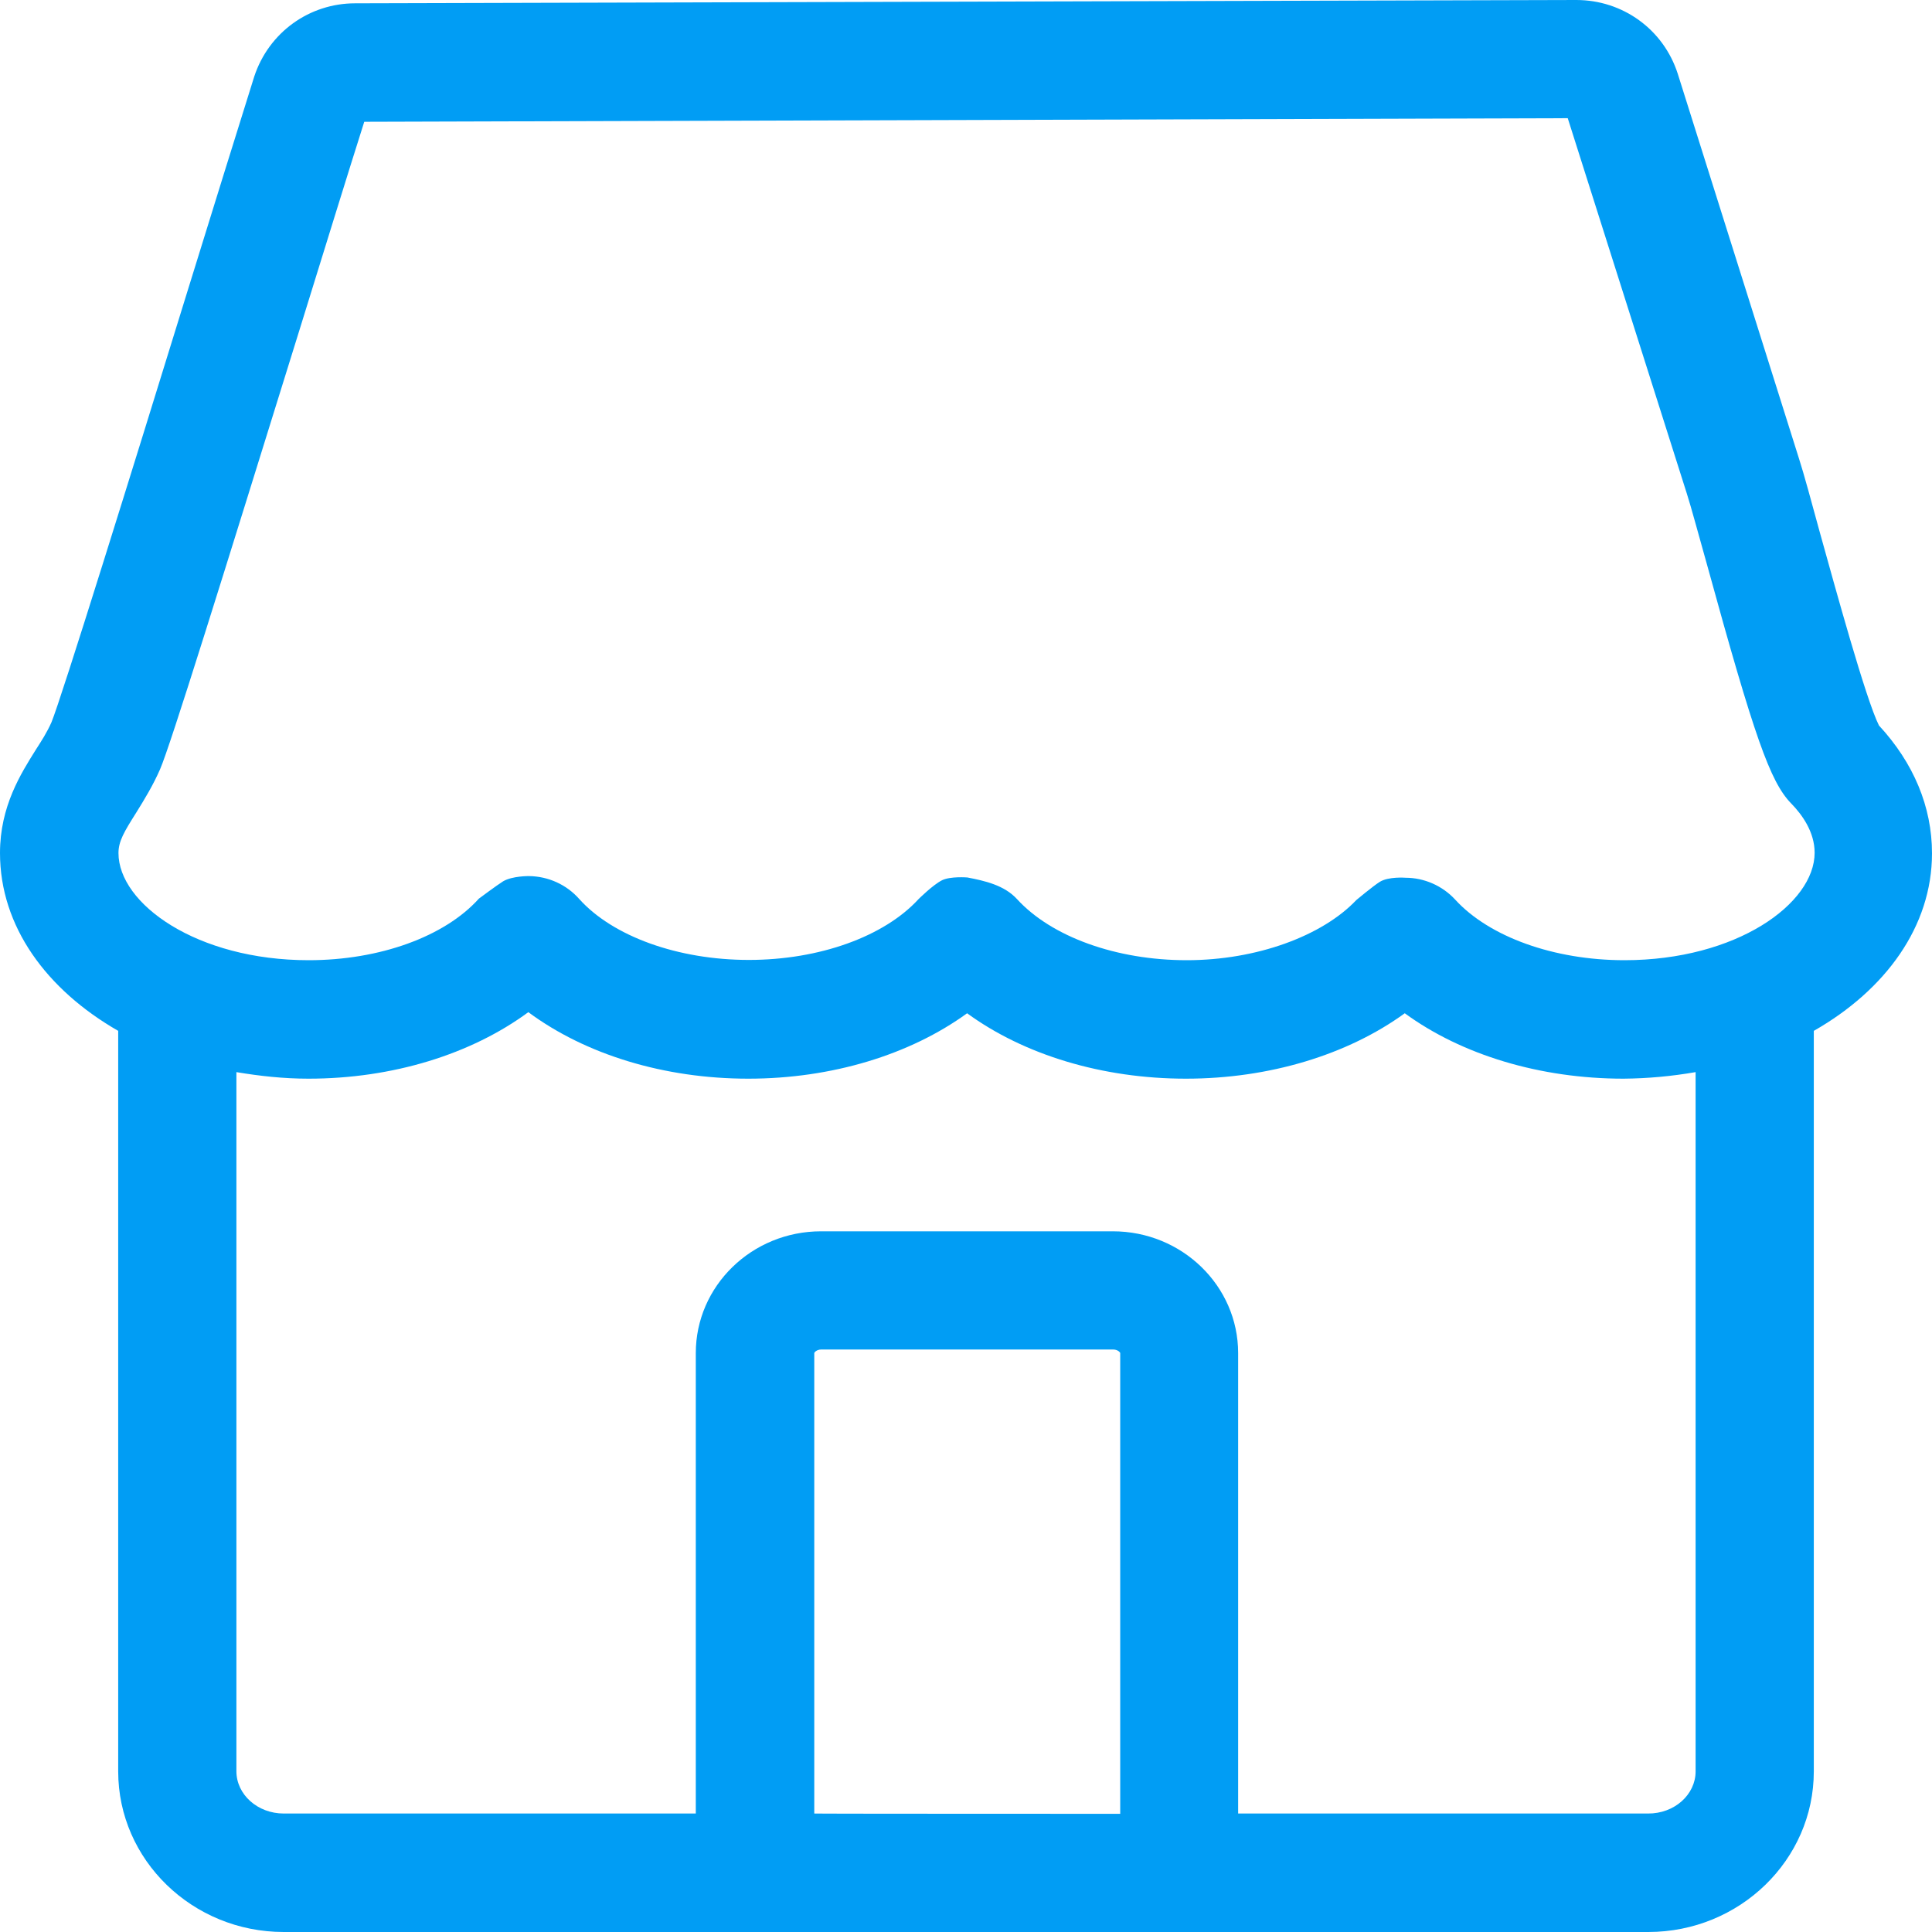 <svg width="28" height="28" viewBox="0 0 28 28" fill="none" xmlns="http://www.w3.org/2000/svg">
<g clip-path="url(#clip0_96_5825)">
<path fill-rule="evenodd" clip-rule="evenodd" d="M24.574 25.673V15.538C24.227 15.598 23.881 15.63 23.53 15.633C22.319 15.633 21.183 15.287 20.359 14.685C19.53 15.287 18.394 15.633 17.187 15.633C15.976 15.633 14.841 15.287 14.016 14.685C13.187 15.287 12.052 15.633 10.845 15.633C9.626 15.633 8.486 15.283 7.657 14.669C6.829 15.279 5.689 15.633 4.47 15.633C4.108 15.633 3.761 15.594 3.426 15.538V25.669C3.426 26.008 3.733 26.283 4.112 26.283H10.084V19.61C10.084 18.637 10.896 17.845 11.9 17.845H16.128C17.131 17.845 17.944 18.637 17.944 19.61V26.283H23.881C24.267 26.287 24.574 26.008 24.574 25.673V25.673ZM16.235 26.287V19.61C16.235 19.602 16.203 19.558 16.131 19.558H11.904C11.833 19.558 11.801 19.602 11.801 19.61V26.283C11.797 26.287 16.235 26.287 16.235 26.287V26.287ZM1.972 11.781C1.801 12.052 1.717 12.191 1.717 12.363C1.717 13.096 2.849 13.916 4.474 13.916C5.502 13.916 6.446 13.574 6.94 13.024C6.94 13.024 7.207 12.825 7.291 12.773C7.426 12.693 7.669 12.697 7.669 12.697C7.948 12.701 8.211 12.821 8.394 13.028C8.88 13.57 9.825 13.912 10.853 13.912C11.873 13.912 12.813 13.574 13.311 13.032C13.311 13.032 13.518 12.825 13.653 12.757C13.777 12.697 14.02 12.717 14.02 12.717C14.271 12.765 14.554 12.829 14.737 13.028C15.239 13.578 16.179 13.916 17.199 13.916C18.215 13.916 19.167 13.562 19.657 13.044C19.657 13.044 19.9 12.841 19.996 12.781C20.123 12.701 20.37 12.721 20.37 12.721C20.641 12.721 20.904 12.837 21.088 13.036C21.582 13.578 22.522 13.916 23.542 13.916C25.167 13.916 26.299 13.096 26.299 12.359C26.299 12.056 26.116 11.805 25.96 11.645L25.956 11.641C25.653 11.327 25.426 10.681 24.737 8.175C24.613 7.737 24.514 7.363 24.446 7.151L22.721 1.713L5.279 1.765C5.04 2.518 4.705 3.606 4.343 4.773C3.219 8.39 2.474 10.793 2.319 11.151C2.219 11.379 2.096 11.582 1.972 11.781V11.781ZM28 12.367C28 13.426 27.327 14.347 26.287 14.94V25.673C26.287 26.956 25.211 28 23.888 28H4.112C2.789 28 1.713 26.956 1.713 25.673V14.94C0.673 14.343 0 13.426 0 12.363C0 11.685 0.303 11.211 0.522 10.861C0.602 10.737 0.681 10.614 0.745 10.47C0.888 10.127 1.94 6.737 2.705 4.259C3.088 3.024 3.442 1.88 3.685 1.108C3.896 0.47 4.482 0.048 5.147 0.048L22.841 0H22.845C23.518 0 24.108 0.426 24.315 1.068L26.072 6.645C26.143 6.865 26.251 7.263 26.378 7.729C26.598 8.518 27.04 10.132 27.231 10.514C27.733 11.056 28 11.693 28 12.367V12.367Z" fill="#019DF4"/>
</g>
<defs>
<clipPath id="clip0_96_5825">
<rect width="28" height="28" fill="white"/>
</clipPath>
</defs>
</svg>

